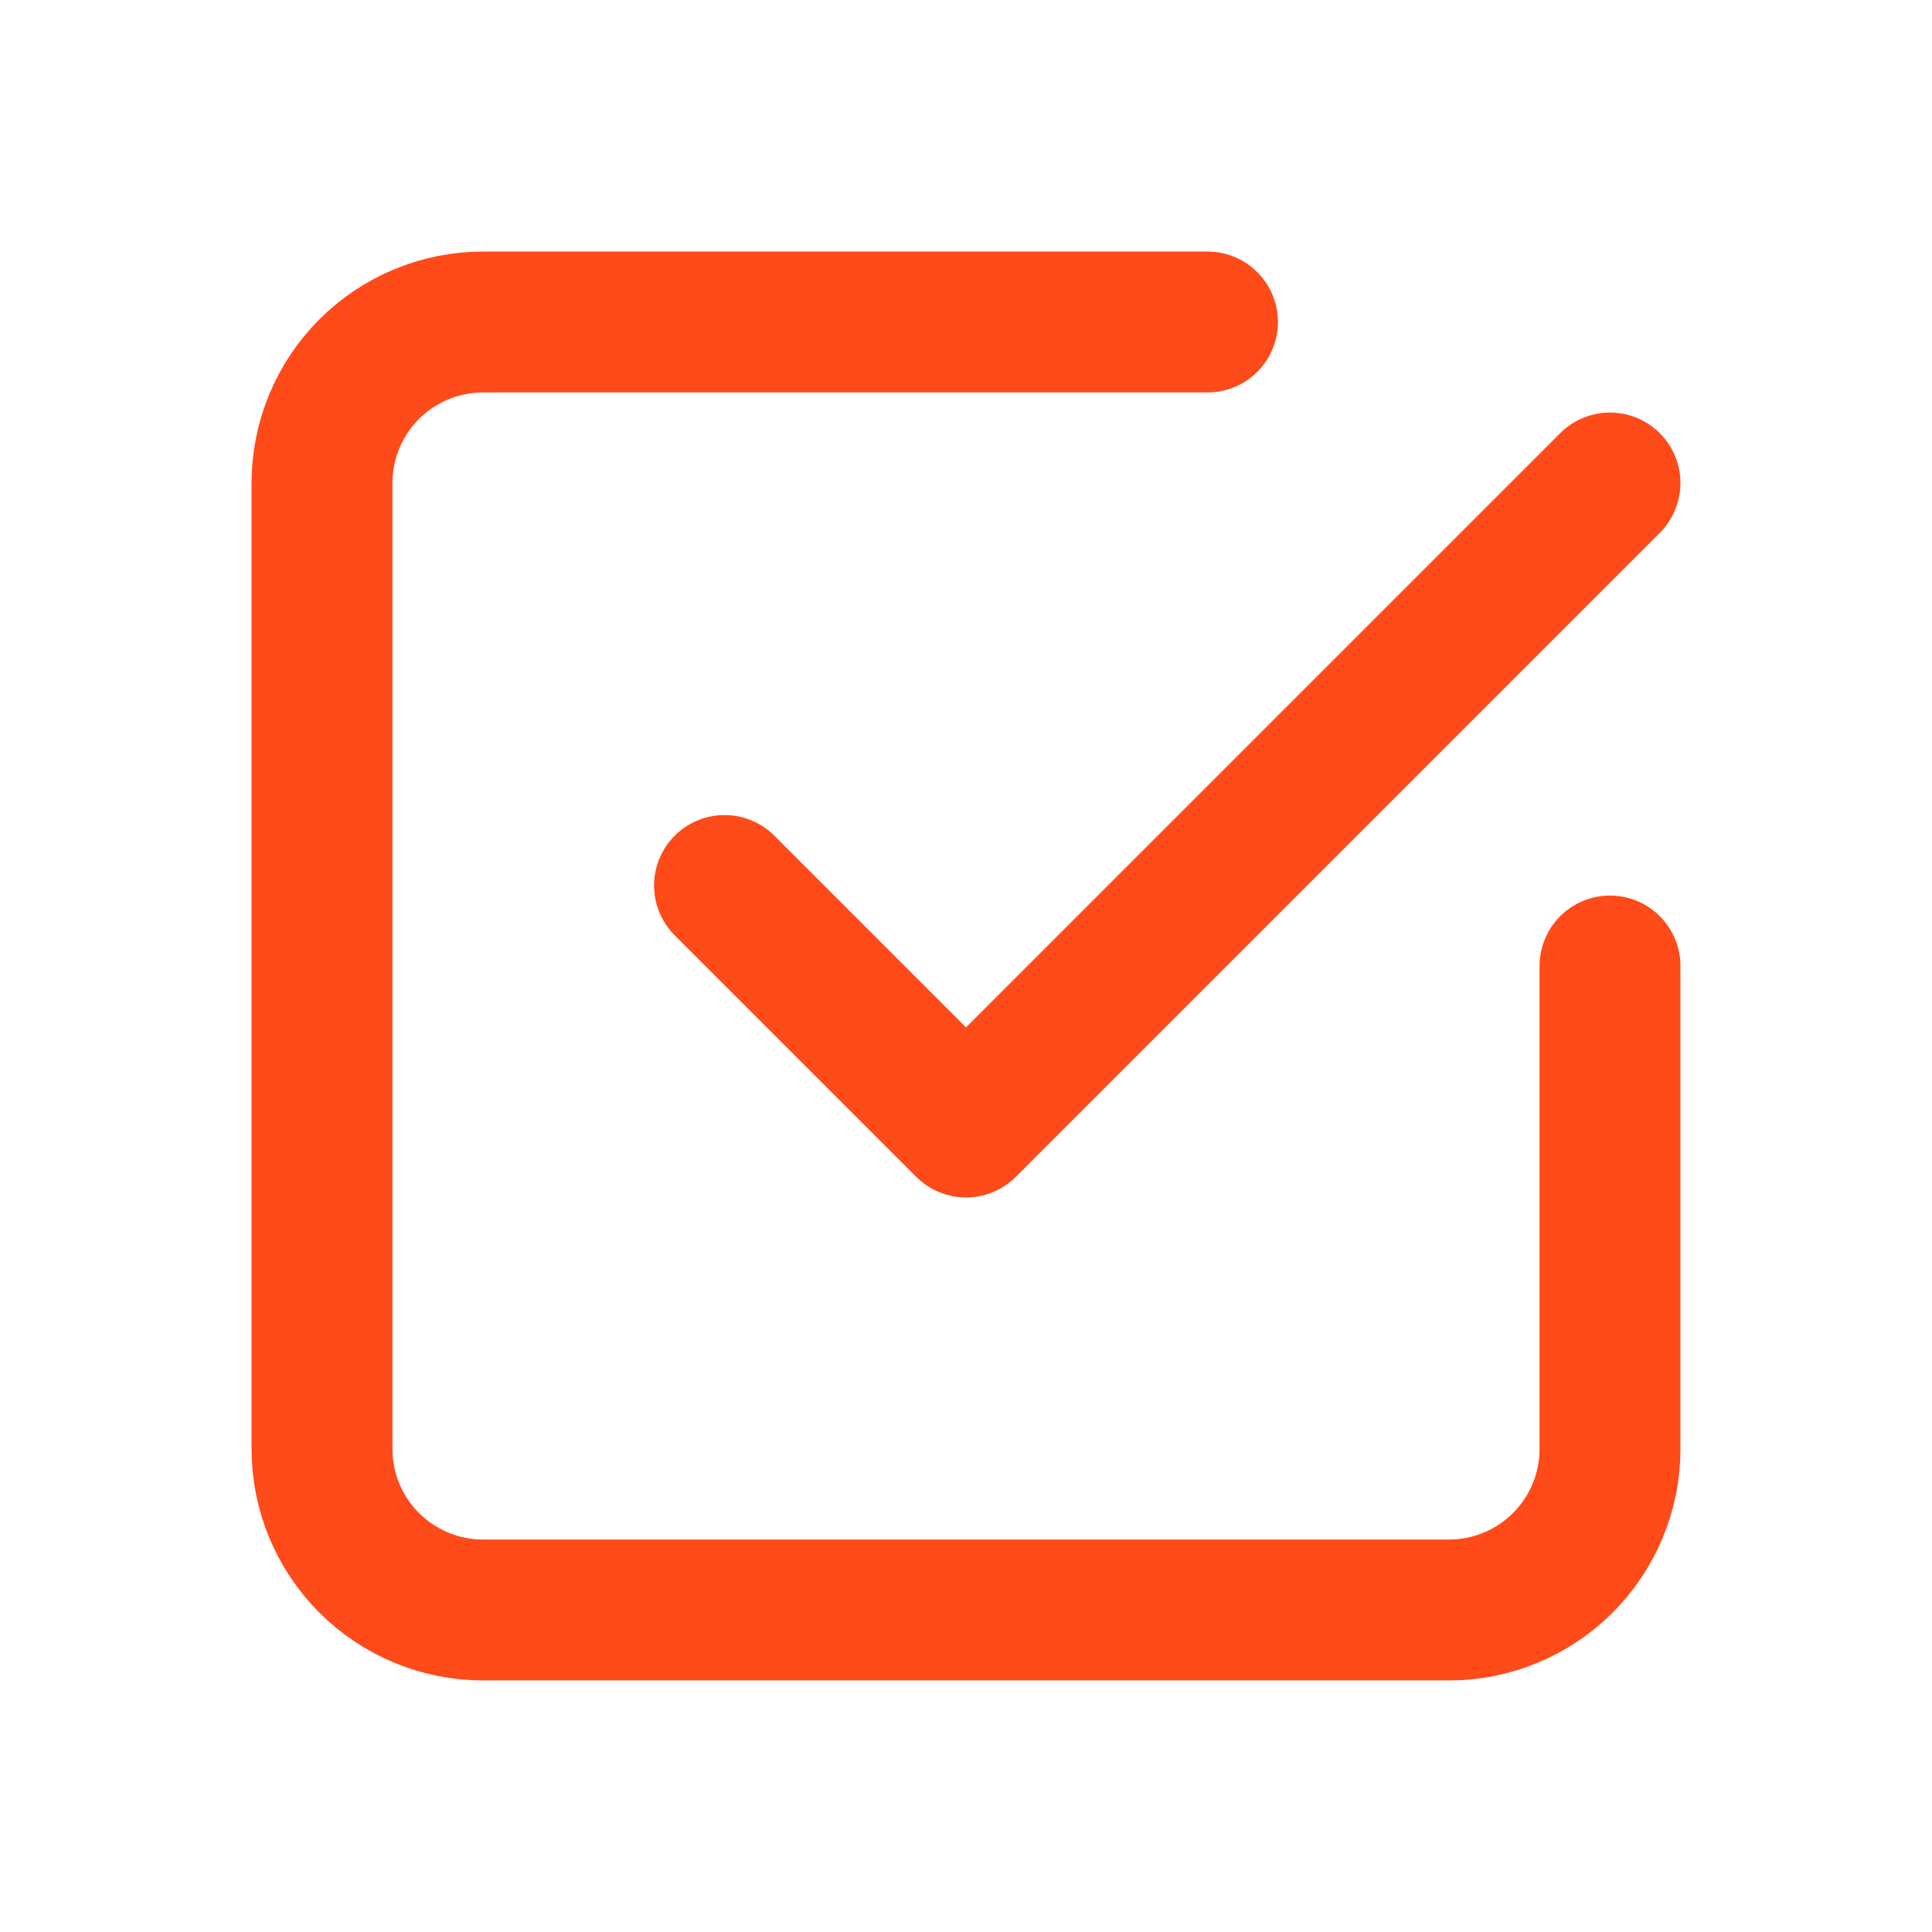 <svg xmlns="http://www.w3.org/2000/svg" width="24" height="24" viewBox="0 0 24 24" fill="none"><g clip-path="url(#clip0_2039_2143)"><path d="M9 11L12 14L20 6" stroke="#FF4A1A" stroke-width="1.75" stroke-linecap="round" stroke-linejoin="round"></path><path d="M20 12V18C20 18.53 19.789 19.039 19.414 19.414C19.039 19.789 18.53 20 18 20H6C5.47 20 4.961 19.789 4.586 19.414C4.211 19.039 4 18.53 4 18V6C4 5.47 4.211 4.961 4.586 4.586C4.961 4.211 5.47 4 6 4H15" stroke="#FF4A1A" stroke-width="1.75" stroke-linecap="round" stroke-linejoin="round"></path></g><defs><clipPath id="clip0_2039_2143"><rect width="24" height="24" fill="white"></rect></clipPath></defs></svg>